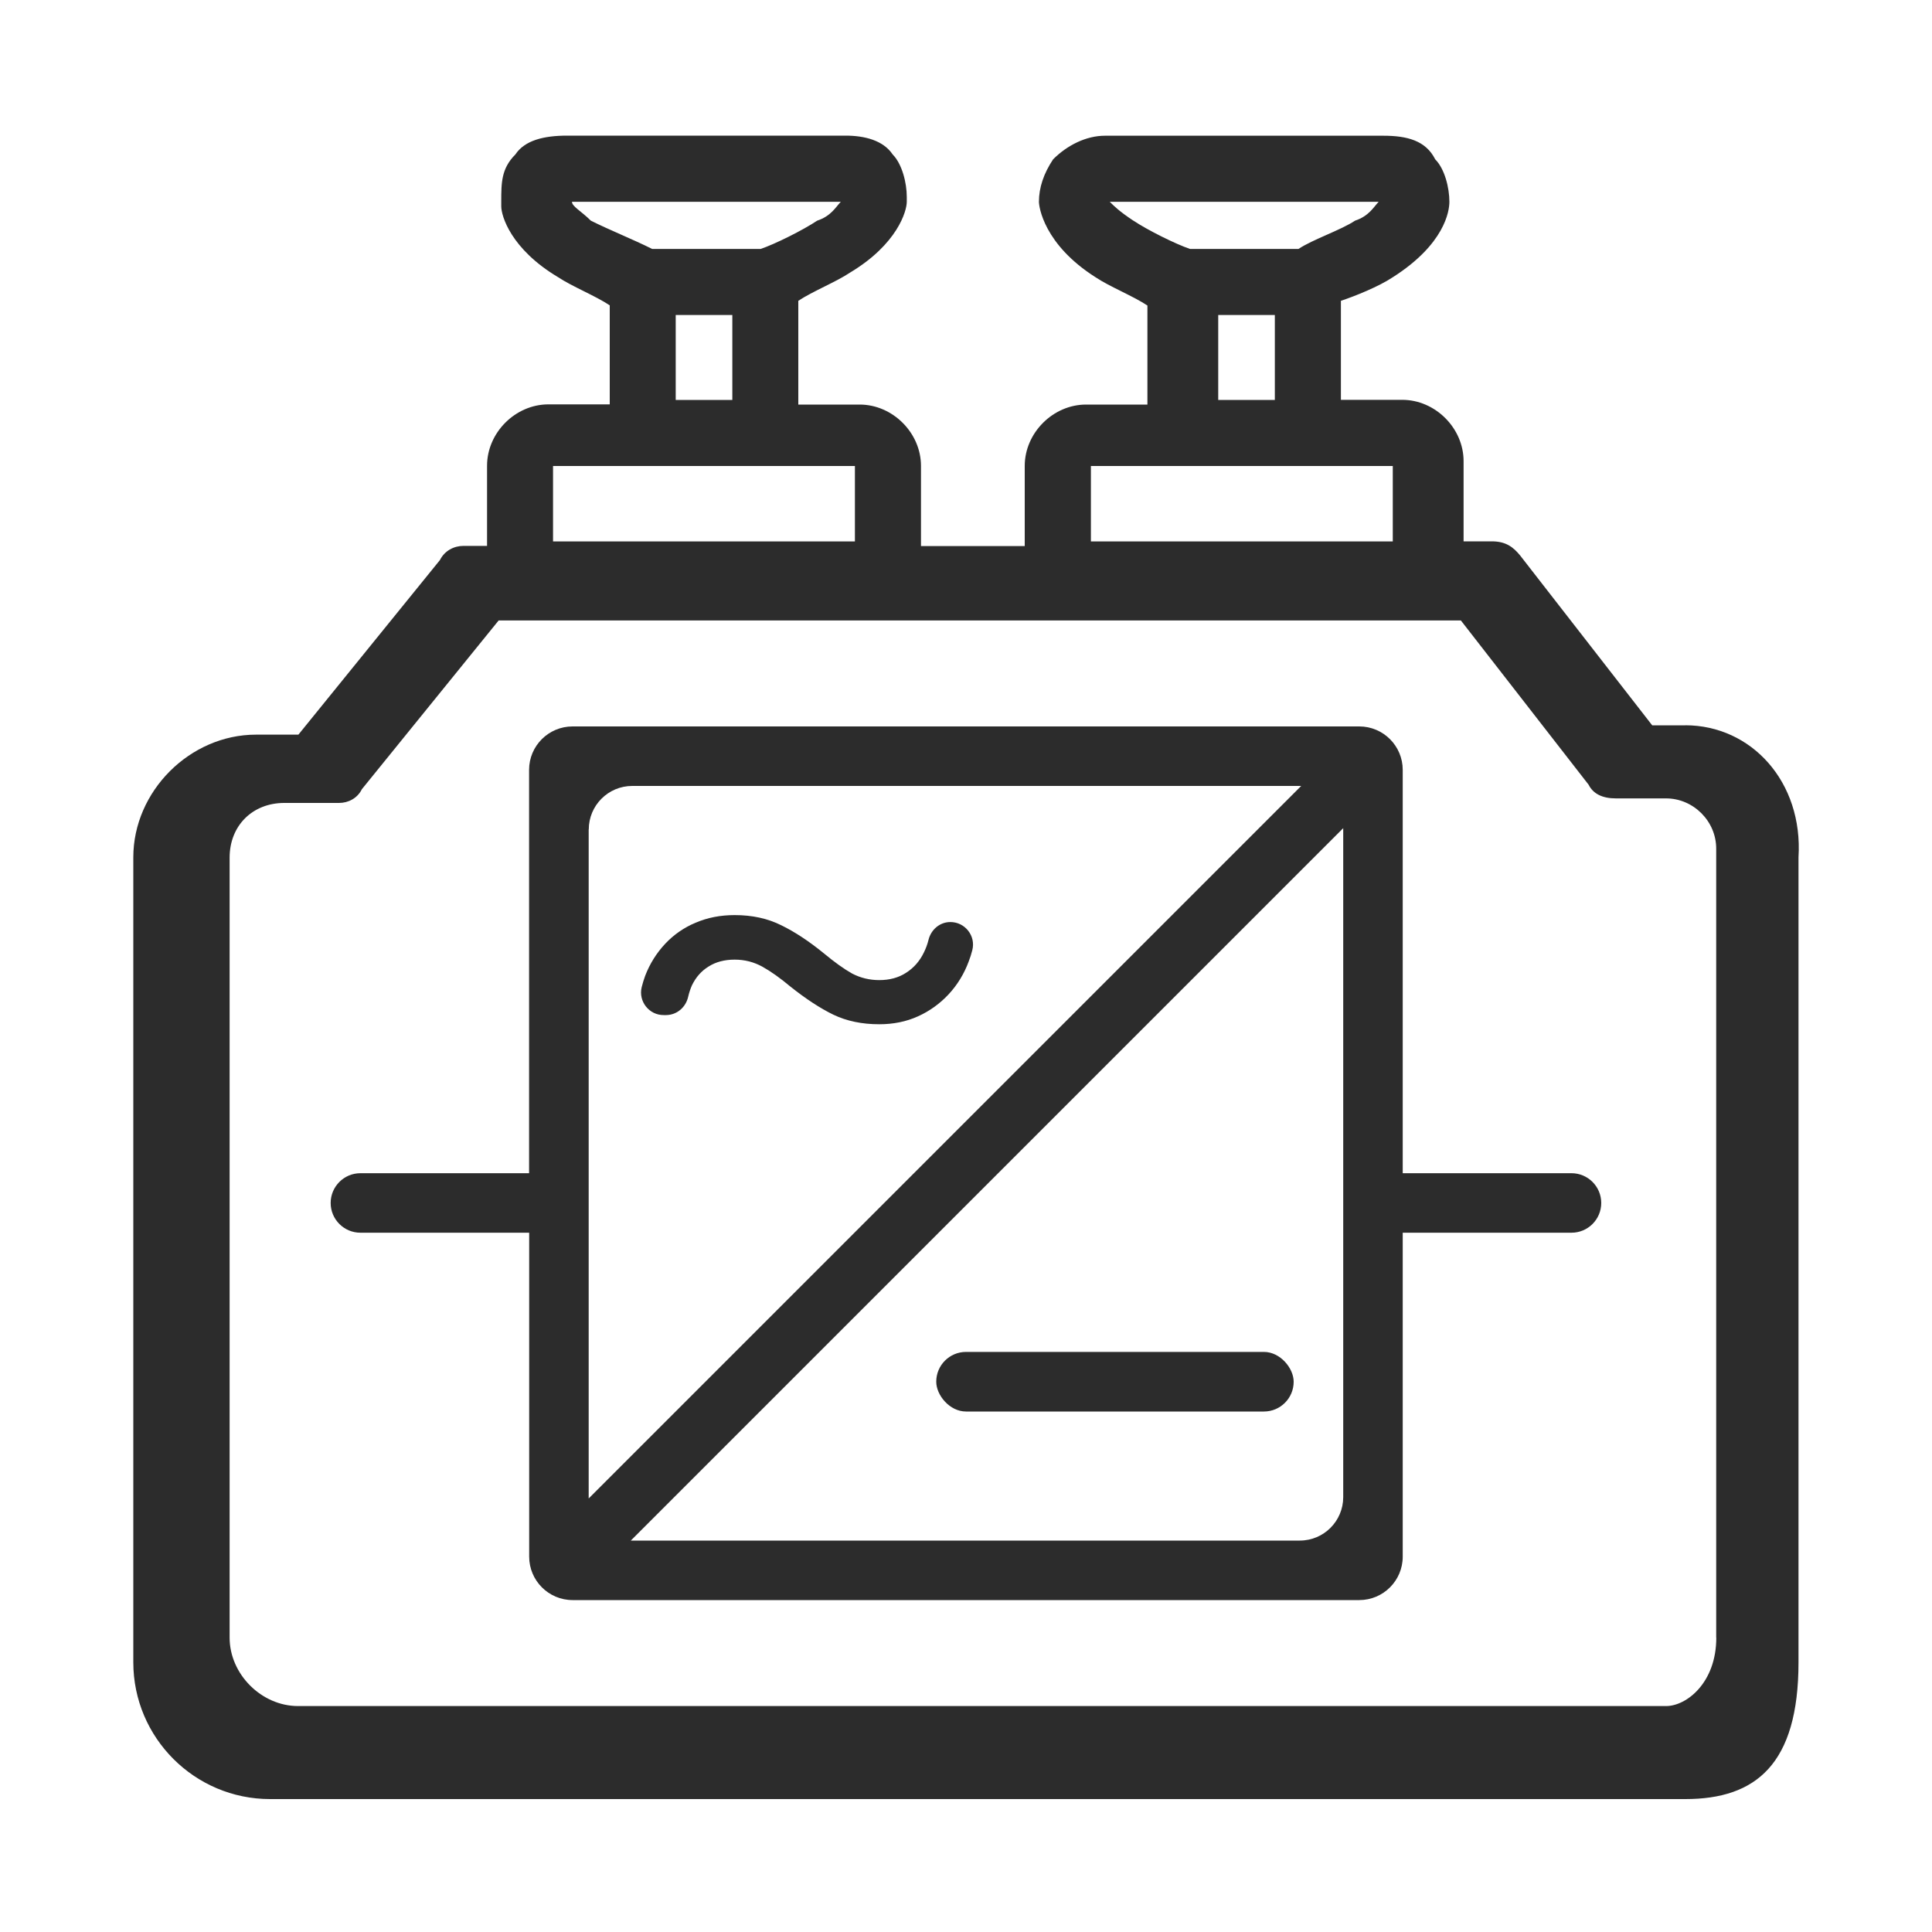 <?xml version="1.0" encoding="UTF-8"?>
<svg id="_图层_1" data-name="图层_1" xmlns="http://www.w3.org/2000/svg" viewBox="0 0 200 200">
  <defs>
    <style>
      .cls-1 {
        fill: #2c2c2c;
      }
    </style>
  </defs>
  <path class="cls-1" d="M174.46,75.09h-3.42l-13.67-17.58c-.7-.86-1.47-1.47-2.93-1.47h-2.93v-8.3c0-3.42-2.93-6.35-6.35-6.35h-6.35v-10.25c1.47-.49,3.91-1.47,5.37-2.44,5.37-3.42,5.86-6.84,5.86-7.81,0-1.46-.49-3.42-1.47-4.4-.98-1.95-2.93-2.44-5.37-2.44h-28.81c-1.95,0-3.91.98-5.37,2.44-.98,1.47-1.47,2.93-1.47,4.4,0,.49.49,4.4,5.86,7.81,1.46.98,3.91,1.95,5.37,2.93v10.25h-6.35c-3.42,0-6.35,2.93-6.35,6.35v8.3h-10.74v-8.3c0-3.42-2.93-6.35-6.35-6.35h-6.35v-10.74c1.47-.98,3.91-1.95,5.37-2.93,4.88-2.93,5.86-6.35,5.86-7.33v-.49c0-1.47-.49-3.42-1.46-4.4-.98-1.47-2.93-1.95-4.88-1.95h-28.81c-2.44,0-4.4.49-5.37,1.95-1.46,1.46-1.46,2.93-1.46,4.88v.49c0,.98.98,4.4,5.86,7.32,1.47.98,3.91,1.95,5.37,2.93v10.25h-6.35c-3.42,0-6.35,2.93-6.35,6.35v8.3h-2.44c-.98,0-1.95.49-2.44,1.47l-14.65,18.07h-4.39c-6.84,0-12.7,5.86-12.7,12.7v83.33c0,7.81,6.35,14.16,14.16,14.16h146.5c7.32,0,11.72-3.62,11.72-14.16v-83.33c.49-7.81-4.88-13.67-11.72-13.67ZM117.32,22.84c-1.47-.98-1.95-1.47-2.44-1.95h27.84c-.49.49-.98,1.47-2.44,1.95-1.47.98-4.4,1.95-5.86,2.93h-11.23c-1.46-.49-4.4-1.95-5.86-2.93ZM131.97,32.61v8.79h-5.86v-8.79h5.86ZM112.93,48.24h31.25v7.81h-31.25v-7.81ZM61.16,22.84c-.98-.98-1.95-1.47-1.95-1.95h27.83c-.49.49-.98,1.47-2.44,1.95-1.47.98-4.39,2.44-5.86,2.93h-11.23c-1.95-.98-4.4-1.95-6.35-2.93ZM75.81,32.61v8.79h-5.86v-8.79h5.86ZM57.25,48.24h31.25v7.81h-31.25v-7.81ZM177.67,169.53c0,4.69-3.1,7.08-5.19,7.08H30.85c-3.78,0-7.08-3.3-7.08-7.08v-80.75c0-3.3,2.36-5.66,5.66-5.66h5.67c.94,0,1.89-.47,2.36-1.42l14.16-17.47h99.61l13.22,17c.47.94,1.42,1.42,2.83,1.42h5.19c2.83,0,5.19,2.36,5.19,5.19v81.69Z"/>
  <g>
    <path class="cls-1" d="M98.38,95.45c-1.09,0-2,.78-2.26,1.84-.11.45-.27.88-.47,1.29-.43.9-1.05,1.61-1.85,2.12-.78.51-1.71.76-2.78.76-1.01,0-1.95-.23-2.81-.68-.84-.47-1.83-1.18-2.96-2.12-1.5-1.22-2.96-2.19-4.38-2.88-1.4-.7-3-1.05-4.82-1.05-1.46,0-2.81.26-4.04.79-1.19.49-2.27,1.24-3.15,2.18-.9.96-1.6,2.08-2.07,3.31-.14.38-.26.77-.36,1.17-.37,1.48.77,2.92,2.29,2.9h.26c1.11-.02,2.02-.82,2.26-1.9.1-.43.23-.82.39-1.18.41-.85.99-1.5,1.73-1.95.74-.47,1.64-.71,2.69-.71s1.99.25,2.87.73c.88.49,1.85,1.18,2.9,2.06,1.61,1.28,3.09,2.25,4.45,2.91,1.38.66,2.96.99,4.75.99,1.46,0,2.8-.27,4.01-.82,1.2-.54,2.28-1.32,3.18-2.29.91-.98,1.61-2.14,2.07-3.39.15-.38.27-.77.37-1.16.39-1.48-.75-2.93-2.28-2.92h0Z"/>
    <rect class="cls-1" x="96.92" y="139.95" width="37" height="6.17" rx="3.08" ry="3.08"/>
    <path class="cls-1" d="M54.77,121.45v-41.75c0-2.49,2.02-4.5,4.5-4.5h81.44c2.49,0,4.5,2.02,4.5,4.5v41.75h17.47c1.7,0,3.08,1.38,3.08,3.08h0c0,1.7-1.38,3.08-3.08,3.08h-17.47s0,33.53,0,33.53c0,2.49-2.02,4.5-4.5,4.5H59.28c-2.49,0-4.5-2.02-4.5-4.5v-33.53h-17.47c-1.7,0-3.08-1.38-3.08-3.08h0c0-1.7,1.38-3.08,3.08-3.08h17.47ZM60.94,85.87v69.25l73.76-73.76h-69.25c-2.49,0-4.5,2.02-4.5,4.5ZM65.3,159.48h69.25c2.49,0,4.5-2.02,4.5-4.5v-69.25l-73.76,73.76ZM65.3,159.48"/>
  </g>
</svg>